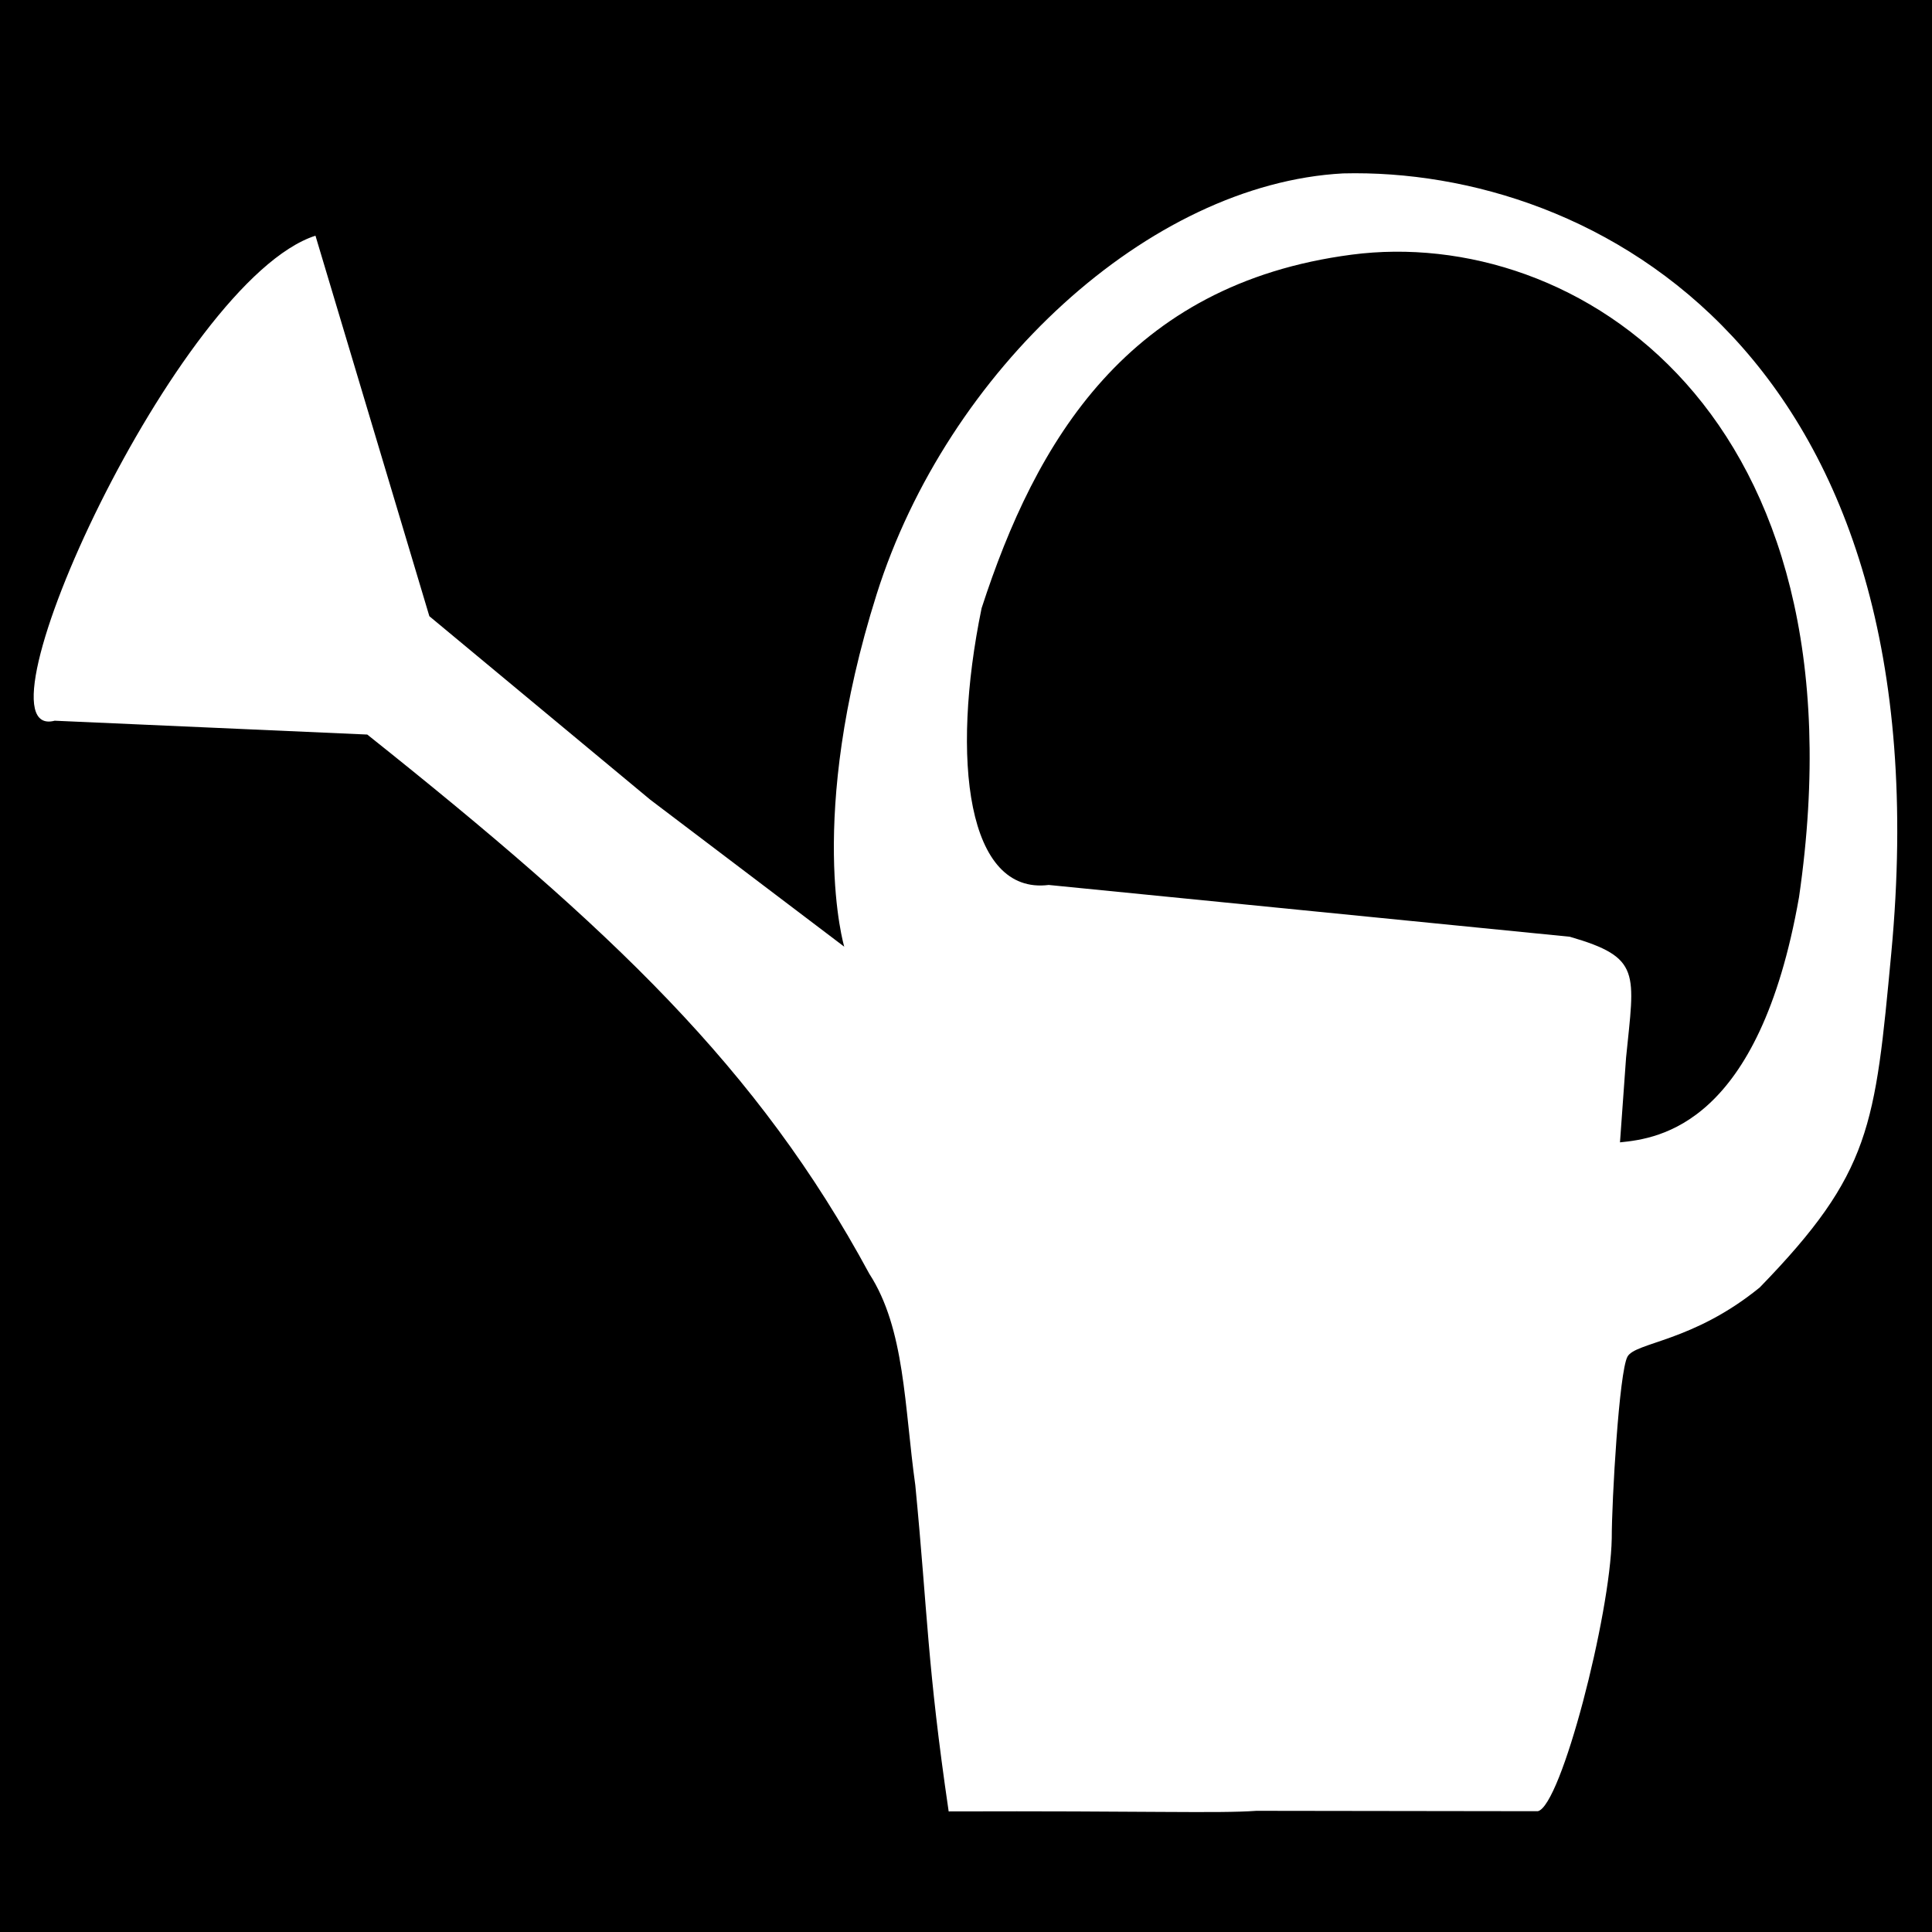 <?xml version="1.0" encoding="UTF-8" standalone="no"?>
<svg
   xmlns:dc="http://purl.org/dc/elements/1.1/"
   xmlns:cc="http://creativecommons.org/ns#"
   xmlns:rdf="http://www.w3.org/1999/02/22-rdf-syntax-ns#"
   xmlns:svg="http://www.w3.org/2000/svg"
   xmlns="http://www.w3.org/2000/svg"
   xmlns:sodipodi="http://sodipodi.sourceforge.net/DTD/sodipodi-0.dtd"
   xmlns:inkscape="http://www.inkscape.org/namespaces/inkscape"
   viewBox="0 0 463.446 463.446"
   version="1.1"
   id="svg14"
   sodipodi:docname="favicon.svg"
   inkscape:version="0.92.4 (5da689c313, 2019-01-14)"
   width="463.446"
   height="463.446">
  <defs
     id="defs18" />
  <sodipodi:namedview
     pagecolor="#ffffff"
     bordercolor="#666666"
     borderopacity="1"
     objecttolerance="10"
     gridtolerance="10"
     guidetolerance="10"
     inkscape:pageopacity="0"
     inkscape:pageshadow="2"
     inkscape:window-width="1920"
     inkscape:window-height="983"
     id="namedview16"
     showgrid="false"
     inkscape:zoom="1.0942767"
     inkscape:cx="393.90887"
     inkscape:cy="204.10583"
     inkscape:window-x="1600"
     inkscape:window-y="27"
     inkscape:window-maximized="1"
     inkscape:current-layer="svg14"
     fit-margin-top="0"
     fit-margin-left="0"
     fit-margin-right="0"
     fit-margin-bottom="0" />
  <rect
     style="opacity:1;vector-effect:none;fill:#000000;fill-opacity:1;fill-rule:evenodd;stroke:none;stroke-width:0.753;stroke-linecap:butt;stroke-linejoin:miter;stroke-miterlimit:4;stroke-dasharray:none;stroke-dashoffset:0;stroke-opacity:1;paint-order:fill markers stroke"
     id="rect846"
     width="463.446"
     height="463.446"
     x="0"
     y="0"
     ry="0" />
  <g
     transform="matrix(1.014,0.507,-0.449,1.143,192.635,-722.66)"
     id="g12"
     style="fill:#ffffff">
    <path
       d="m 354.24,511.51 c 49.121,-23.108 133.58,-21.301 168.96,88.666 10.235,31.811 13.11,40.269 -0.032,70.206 -9.011,15.478 -20.33,20.487 -20.779,23.748 -0.467,3.395 8.073,26.638 11.005,33.246 5.675,13.579 10.791,51.404 6.576,54.345 l -55.671,24.612 c -7.378,3.859 -21.923,9.709 -60.808,27.098 -15.705,-23.938 -19.381,-32.651 -31.925,-54.281 -8.337,-12.913 -14.169,-26.525 -25.535,-33.074 -37.945,-26.321 -77.447,-37.783 -141.146,-50.55 l -62.877,24.987 c -15.698,11.828 -9.98,-87.962 13.886,-107.951 l 52.076,56.758 57.95,12.817 49.754,8.767 c 0,0 -17.538,-19.124 -20.964,-64.632 C 291.286,580.765 316.657,530.38 354.24,511.51 Z m 8.004,13.505 c -42.076,24.838 -47.945,60.522 -45.699,94.472 5.625,29.378 19.471,51.579 34.766,42.654 l 107.052,-36.617 c 15.845,-2.656 15.589,0.592 20.524,16.274 l 5.375,15.39 c 7.468,-4.128 26.133,-15.255 16.355,-58.718 C 476.897,507.321 404.324,500.173 362.244,525.015 Z"
       id="path4"
       inkscape:connector-curvature="0"
       style="fill:#ffffff"
       sodipodi:nodetypes="cccccccccccccccczccccccccc" />
  </g>
</svg>
